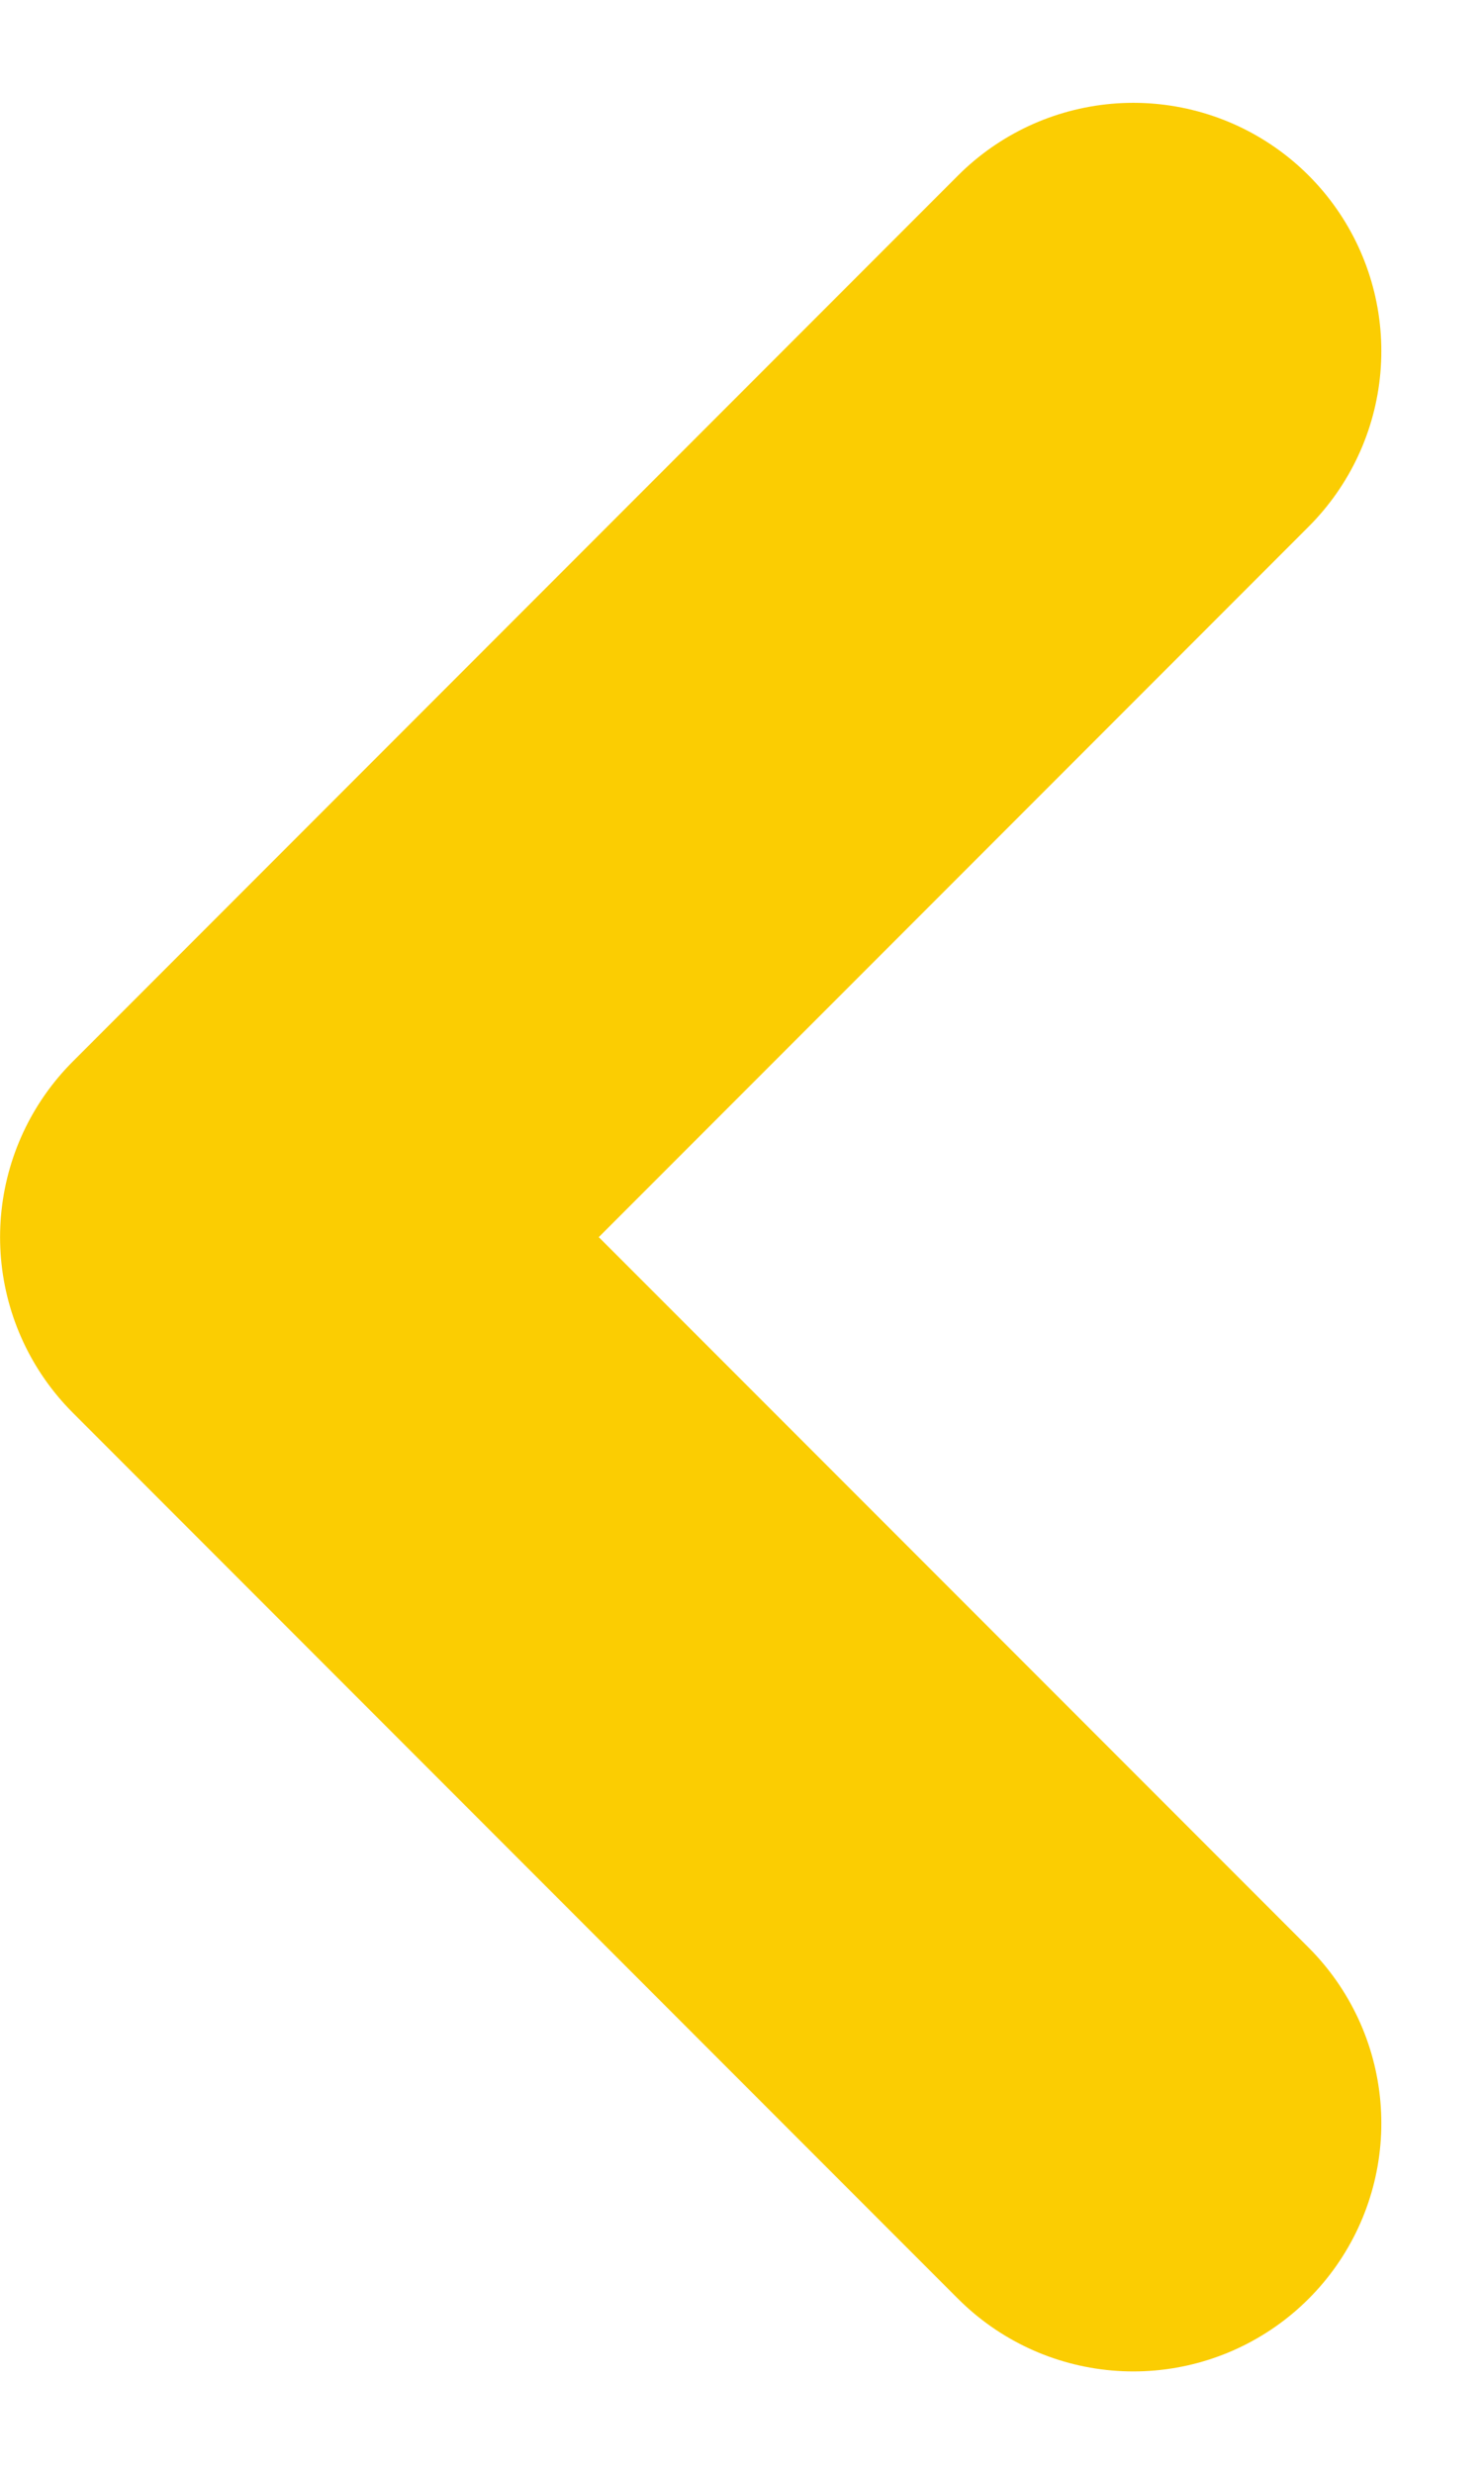 <svg xmlns="http://www.w3.org/2000/svg" width="20.944" height="34.888" viewBox="0 0 20.944 34.888">
  <path id="Tracé_288" data-name="Tracé 288" d="M3786.63-3628.661l12.494,12.494-12.494,12.494" transform="translate(3802.625 -3598.723) rotate(180)" fill="none" stroke="#fbcd02" stroke-linecap="round" stroke-linejoin="round" stroke-width="7"/>
</svg>
